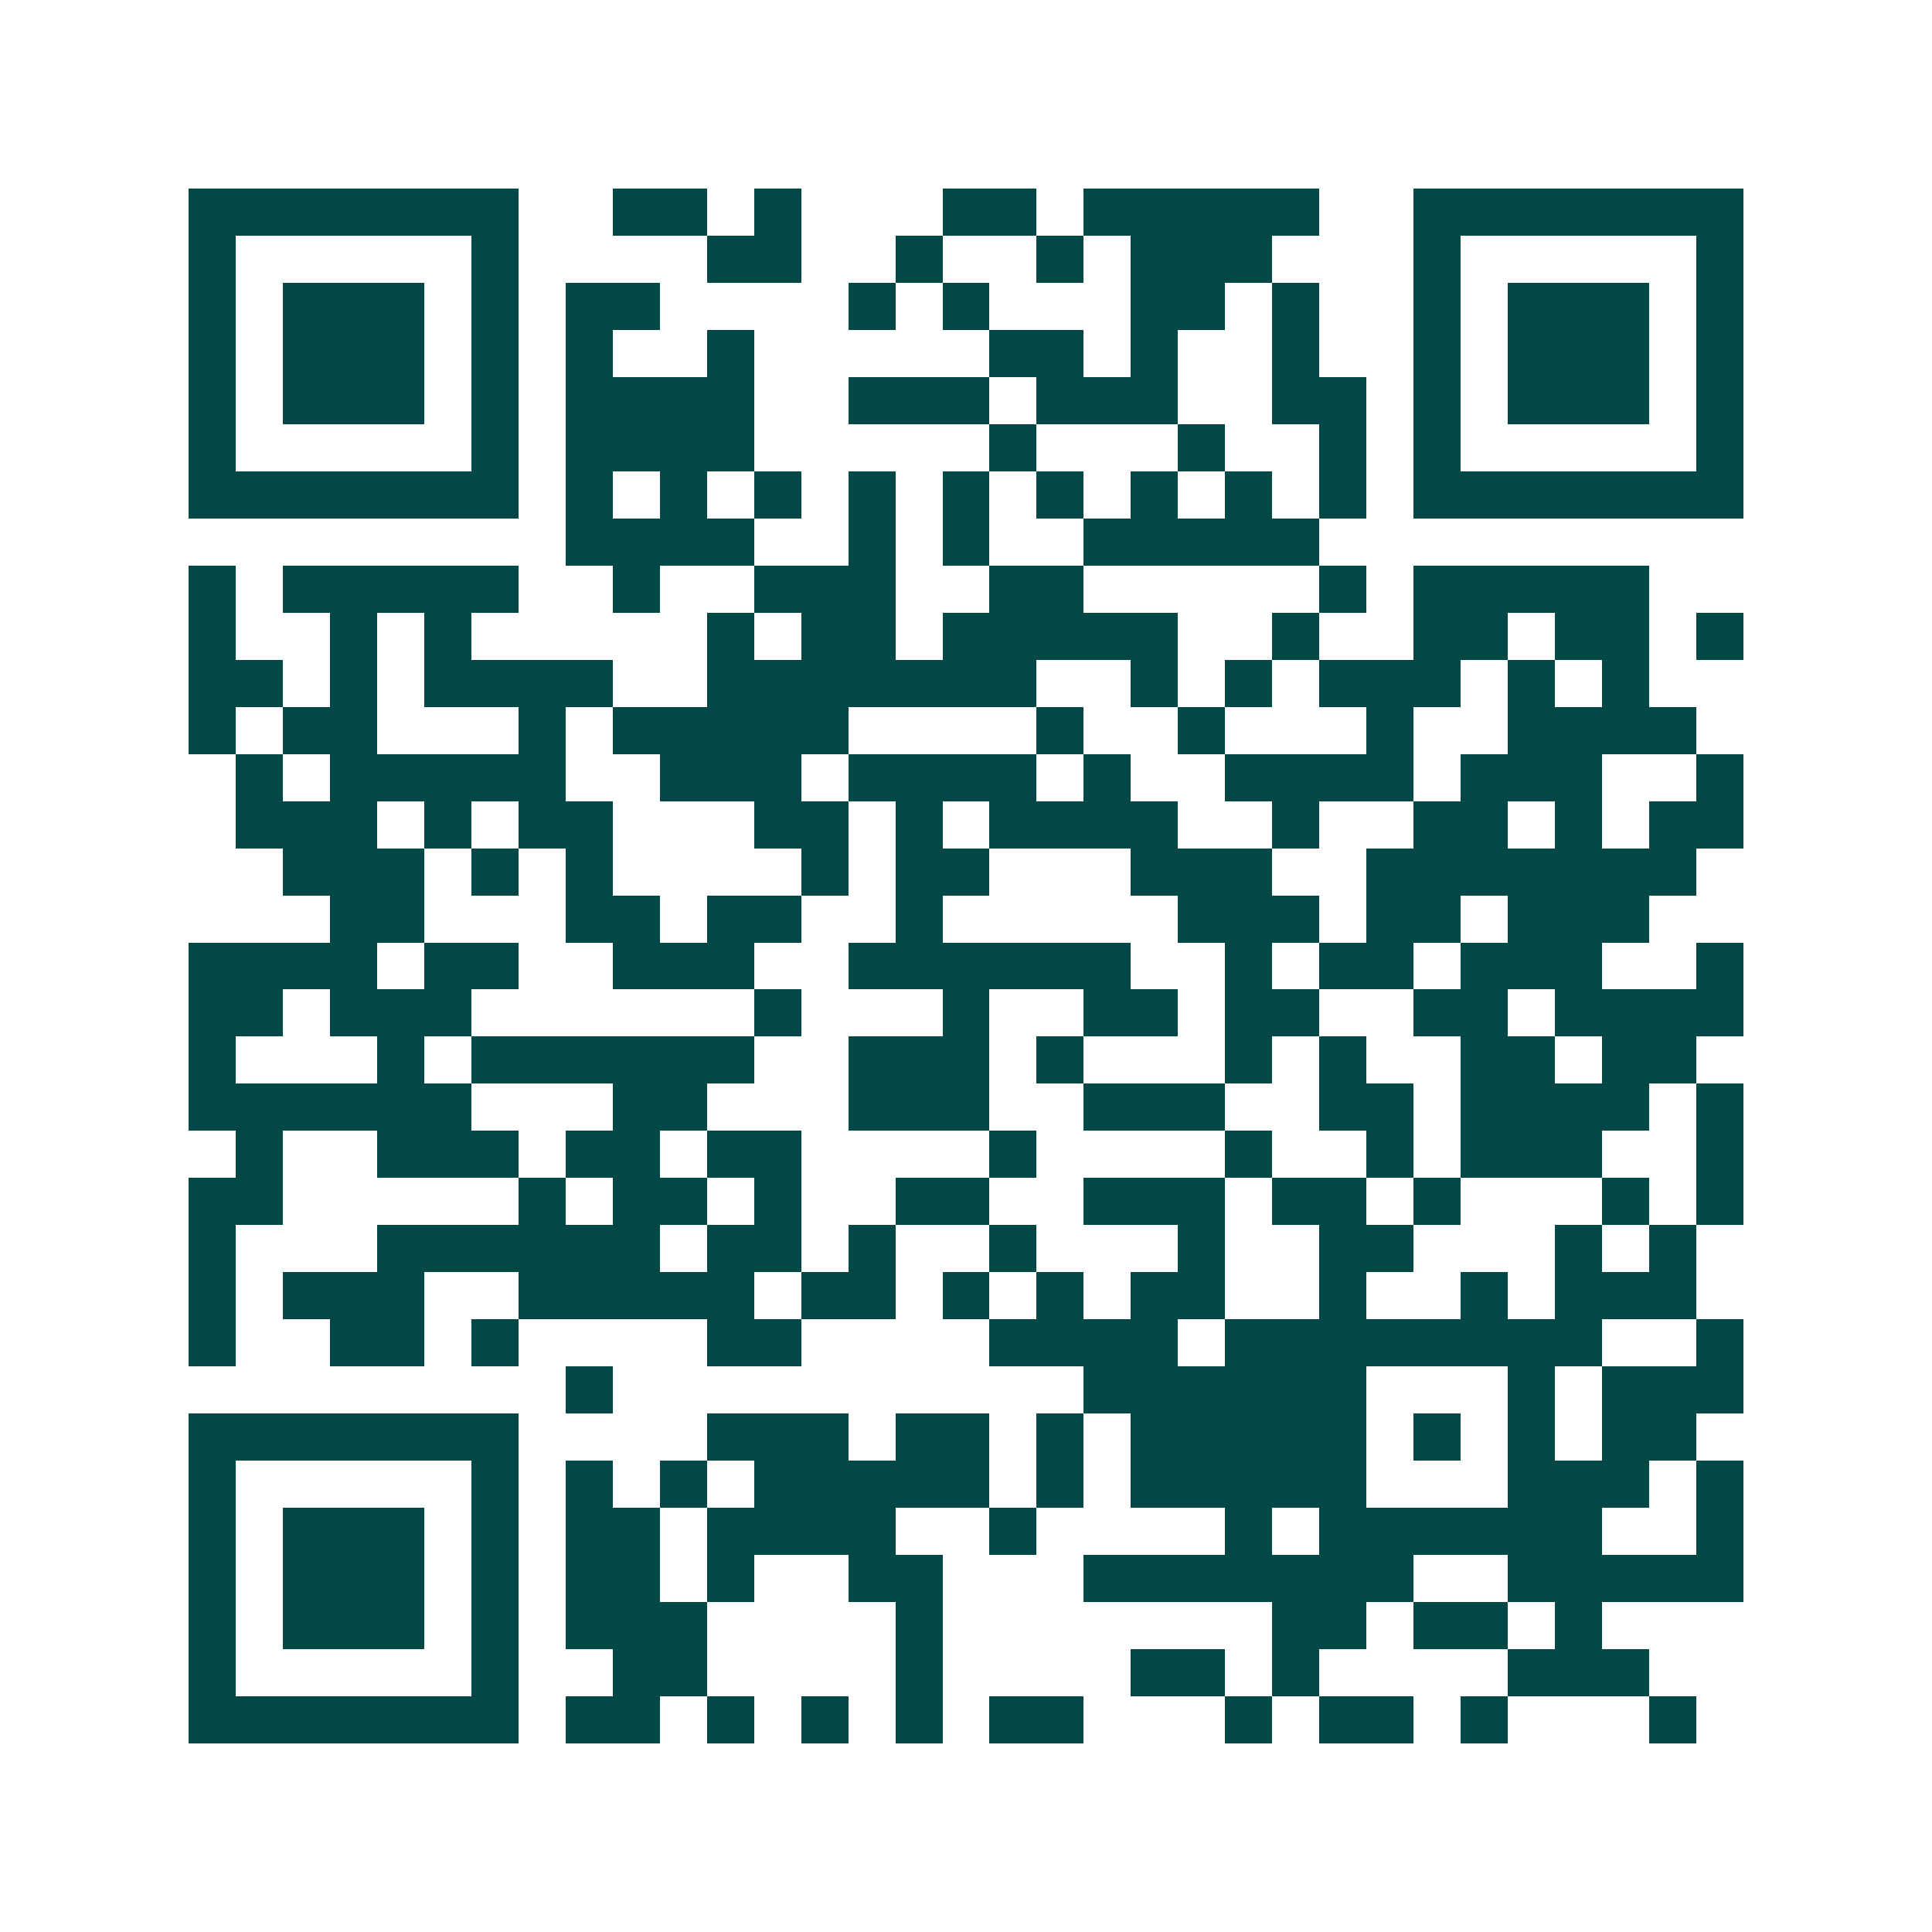 <svg xmlns="http://www.w3.org/2000/svg" width="200" height="200" viewBox="0 0 41 41" shape-rendering="crispEdges"><path fill="#ffffff" d="M0 0h41v41H0z"/><path stroke="#014847" d="M4 4.5h7m2 0h2m1 0h1m3 0h2m1 0h5m2 0h7M4 5.5h1m5 0h1m4 0h2m2 0h1m2 0h1m1 0h3m3 0h1m5 0h1M4 6.5h1m1 0h3m1 0h1m1 0h2m4 0h1m1 0h1m3 0h2m1 0h1m2 0h1m1 0h3m1 0h1M4 7.5h1m1 0h3m1 0h1m1 0h1m2 0h1m5 0h2m1 0h1m2 0h1m2 0h1m1 0h3m1 0h1M4 8.5h1m1 0h3m1 0h1m1 0h4m2 0h3m1 0h3m2 0h2m1 0h1m1 0h3m1 0h1M4 9.5h1m5 0h1m1 0h4m5 0h1m3 0h1m2 0h1m1 0h1m5 0h1M4 10.5h7m1 0h1m1 0h1m1 0h1m1 0h1m1 0h1m1 0h1m1 0h1m1 0h1m1 0h1m1 0h7M12 11.5h4m2 0h1m1 0h1m2 0h5M4 12.5h1m1 0h5m2 0h1m2 0h3m2 0h2m5 0h1m1 0h5M4 13.5h1m2 0h1m1 0h1m5 0h1m1 0h2m1 0h5m2 0h1m2 0h2m1 0h2m1 0h1M4 14.5h2m1 0h1m1 0h4m2 0h7m2 0h1m1 0h1m1 0h3m1 0h1m1 0h1M4 15.5h1m1 0h2m3 0h1m1 0h5m4 0h1m2 0h1m3 0h1m2 0h4M5 16.5h1m1 0h5m2 0h3m1 0h4m1 0h1m2 0h4m1 0h3m2 0h1M5 17.5h3m1 0h1m1 0h2m3 0h2m1 0h1m1 0h4m2 0h1m2 0h2m1 0h1m1 0h2M6 18.5h3m1 0h1m1 0h1m4 0h1m1 0h2m3 0h3m2 0h7M7 19.5h2m3 0h2m1 0h2m2 0h1m5 0h3m1 0h2m1 0h3M4 20.5h4m1 0h2m2 0h3m2 0h6m2 0h1m1 0h2m1 0h3m2 0h1M4 21.5h2m1 0h3m6 0h1m3 0h1m2 0h2m1 0h2m2 0h2m1 0h4M4 22.5h1m3 0h1m1 0h6m2 0h3m1 0h1m3 0h1m1 0h1m2 0h2m1 0h2M4 23.5h6m3 0h2m3 0h3m2 0h3m2 0h2m1 0h4m1 0h1M5 24.5h1m2 0h3m1 0h2m1 0h2m4 0h1m4 0h1m2 0h1m1 0h3m2 0h1M4 25.5h2m5 0h1m1 0h2m1 0h1m2 0h2m2 0h3m1 0h2m1 0h1m3 0h1m1 0h1M4 26.5h1m3 0h6m1 0h2m1 0h1m2 0h1m3 0h1m2 0h2m3 0h1m1 0h1M4 27.5h1m1 0h3m2 0h5m1 0h2m1 0h1m1 0h1m1 0h2m2 0h1m2 0h1m1 0h3M4 28.5h1m2 0h2m1 0h1m4 0h2m4 0h4m1 0h8m2 0h1M12 29.5h1m10 0h6m3 0h1m1 0h3M4 30.5h7m4 0h3m1 0h2m1 0h1m1 0h5m1 0h1m1 0h1m1 0h2M4 31.5h1m5 0h1m1 0h1m1 0h1m1 0h5m1 0h1m1 0h5m3 0h3m1 0h1M4 32.5h1m1 0h3m1 0h1m1 0h2m1 0h4m2 0h1m4 0h1m1 0h6m2 0h1M4 33.5h1m1 0h3m1 0h1m1 0h2m1 0h1m2 0h2m3 0h7m2 0h5M4 34.5h1m1 0h3m1 0h1m1 0h3m4 0h1m7 0h2m1 0h2m1 0h1M4 35.5h1m5 0h1m2 0h2m4 0h1m4 0h2m1 0h1m4 0h3M4 36.5h7m1 0h2m1 0h1m1 0h1m1 0h1m1 0h2m3 0h1m1 0h2m1 0h1m3 0h1"/></svg>
